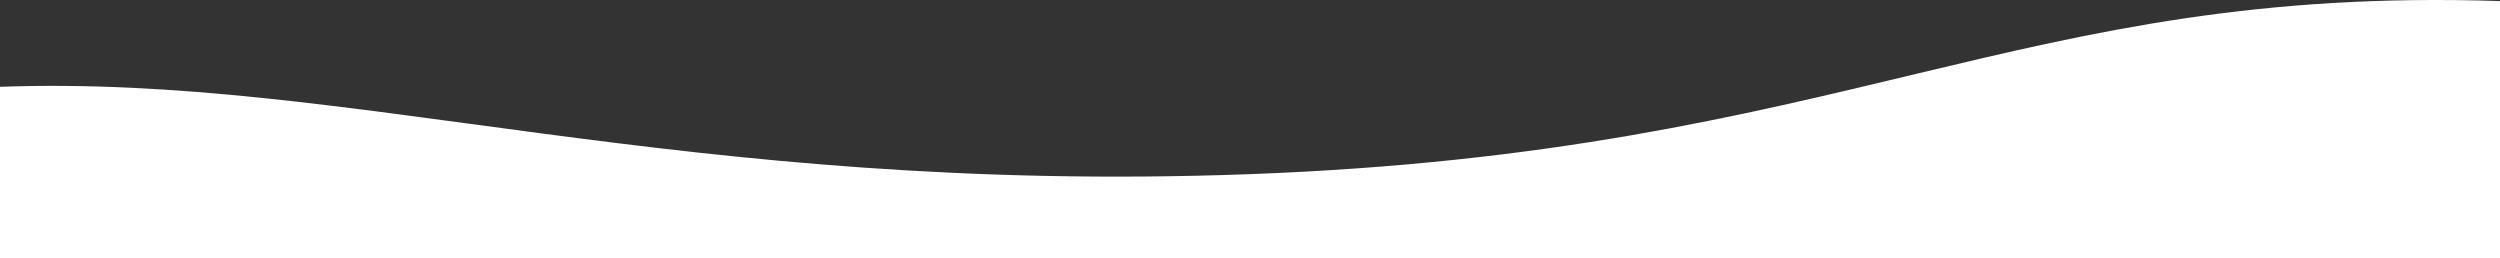 <?xml version="1.0" encoding="utf-8"?>
<!-- Generator: Adobe Illustrator 28.0.0, SVG Export Plug-In . SVG Version: 6.00 Build 0)  -->
<svg version="1.1" id="Layer_1" xmlns="http://www.w3.org/2000/svg" xmlns:xlink="http://www.w3.org/1999/xlink" x="0px" y="0px"
	 viewBox="0 0 1920 198.378" style="enable-background:new 0 0 1920 198.378;" xml:space="preserve">
<rect x="0" y="0" width="1920" height="198.378" fill="#333333" stroke="none"/>
<style type="text/css">
	.st0{opacity:0.3;fill:#FFFFFF;}
	.st1{fill:#FFFFFF;}
</style>
<path class="st1" d="M0,66.671c269.951-9.756,522.496,83.313,960,67.073c459.951-17.073,589.22-145.122,960-132.927
	v197.561H0V66.671z"/>
</svg>
